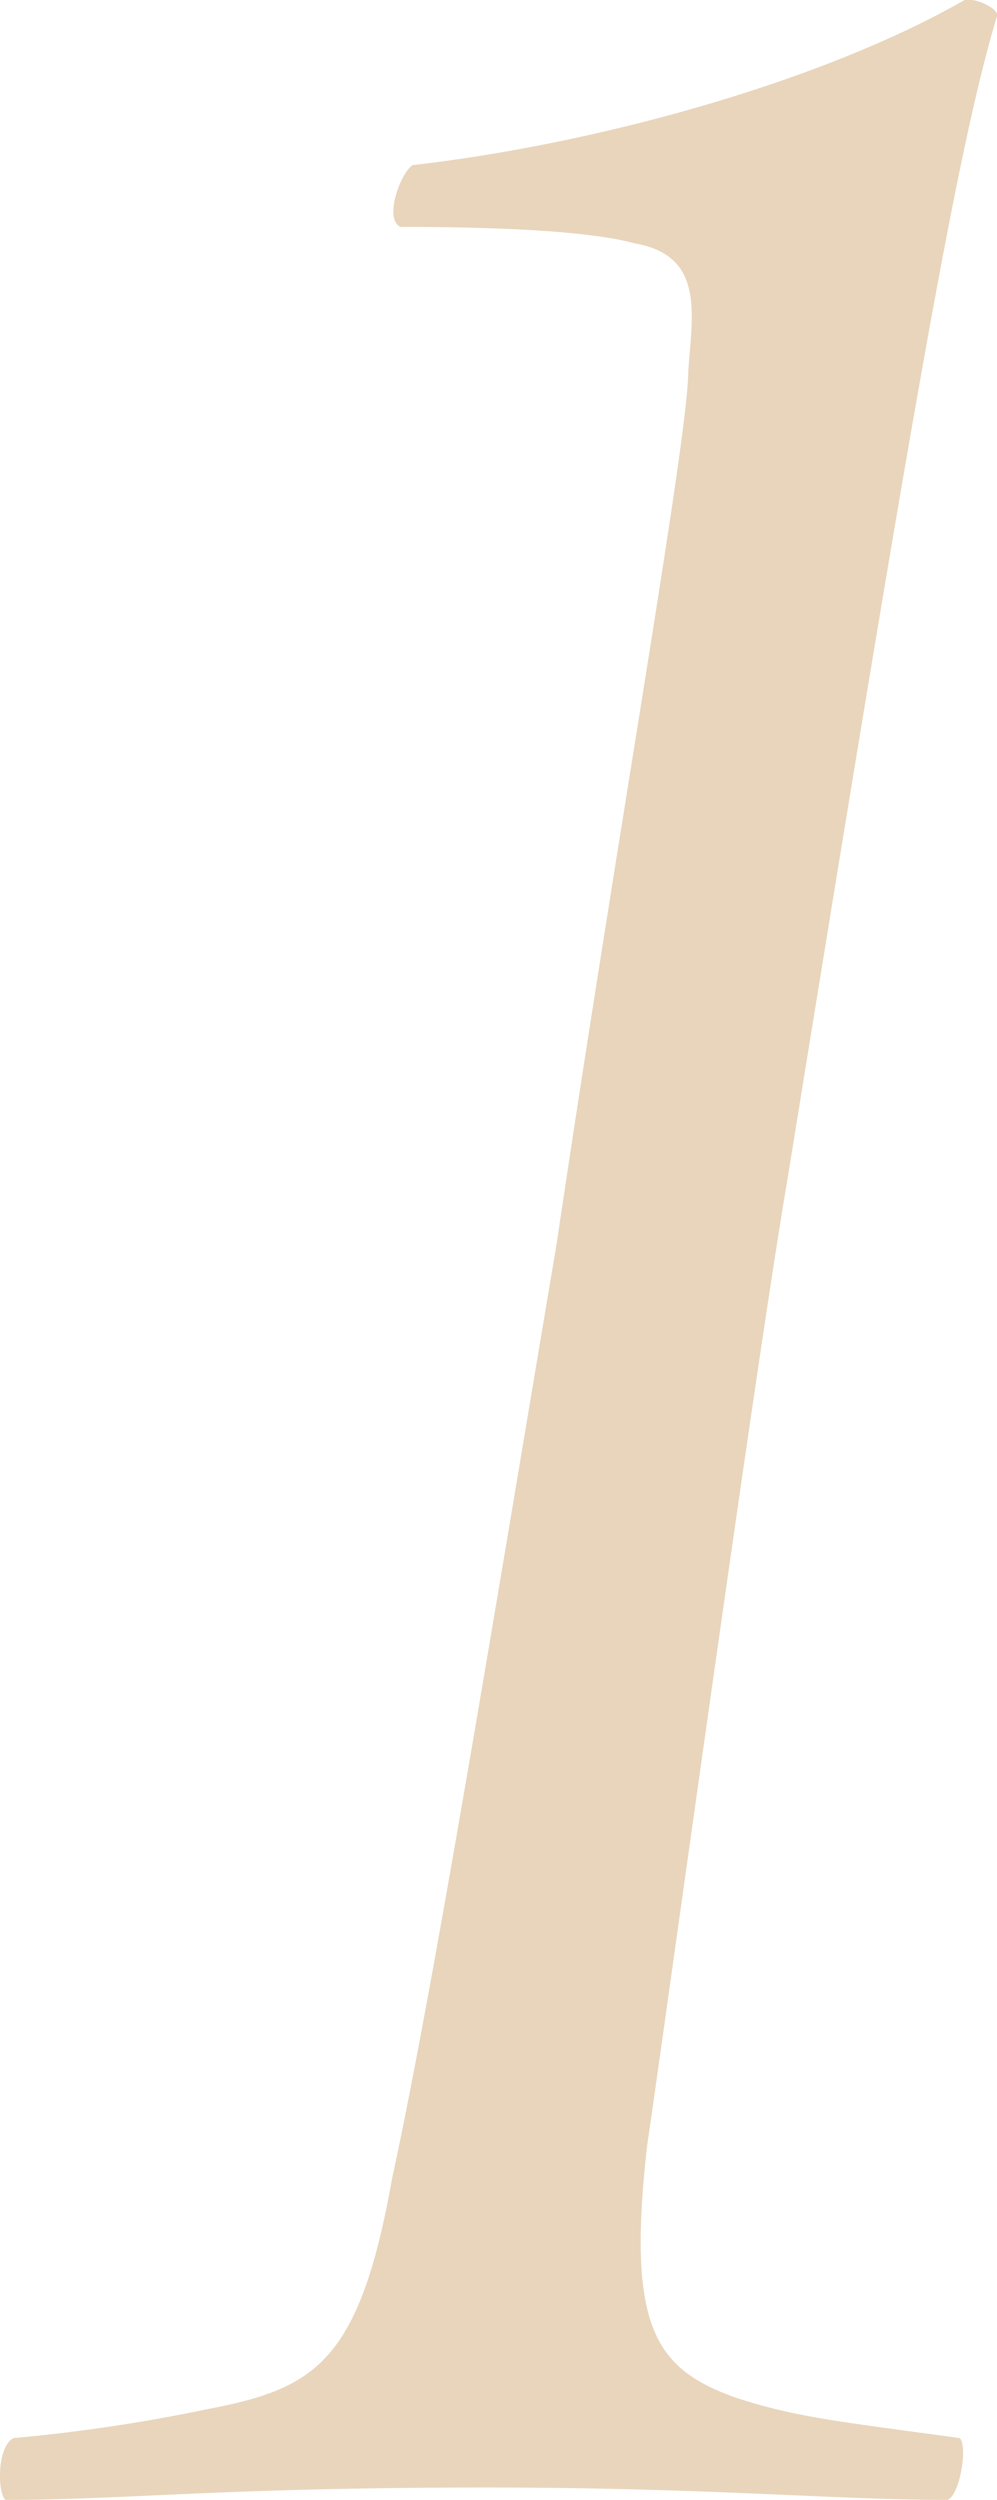 <svg xmlns="http://www.w3.org/2000/svg" width="48.47" height="121.43" viewBox="0 0 48.47 121.43">
  <defs>
    <style>
      .cls-1 {
        fill: #e8d5bb;
        fill-rule: evenodd;
      }
    </style>
  </defs>
  <path id="hair_num1.svg" class="cls-1" d="M1124.13,4281.8c-5.8-.8-8-1-11-2-3.8-1.4-5.2-3.4-4.2-12.2,0.8-5.4,5.2-37.4,6.8-46.8,5.8-35.8,8.2-50,10.2-56.6,0.2-.4-1.2-1-1.6-0.8-7,4-18,7-26.8,8-0.6.4-1.4,2.6-.6,3,4.8,0,9.2.2,11.4,0.8,3.4,0.6,2.8,3.4,2.6,6.2,0,3.2-3.4,22.2-6.4,42.4-3,17.8-6,36.2-8,45.4-1.6,9-3.8,10.2-9,11.2a82.255,82.255,0,0,1-9.4,1.4c-0.8.4-.8,2.6-0.4,3,6,0,10.4-.6,23.4-0.6,10.8,0,16.8.6,22.4,0.6C1124.13,4284.6,1124.53,4282.2,1124.13,4281.8Z" transform="translate(-1077.47 -4163.38)"/>
</svg>
